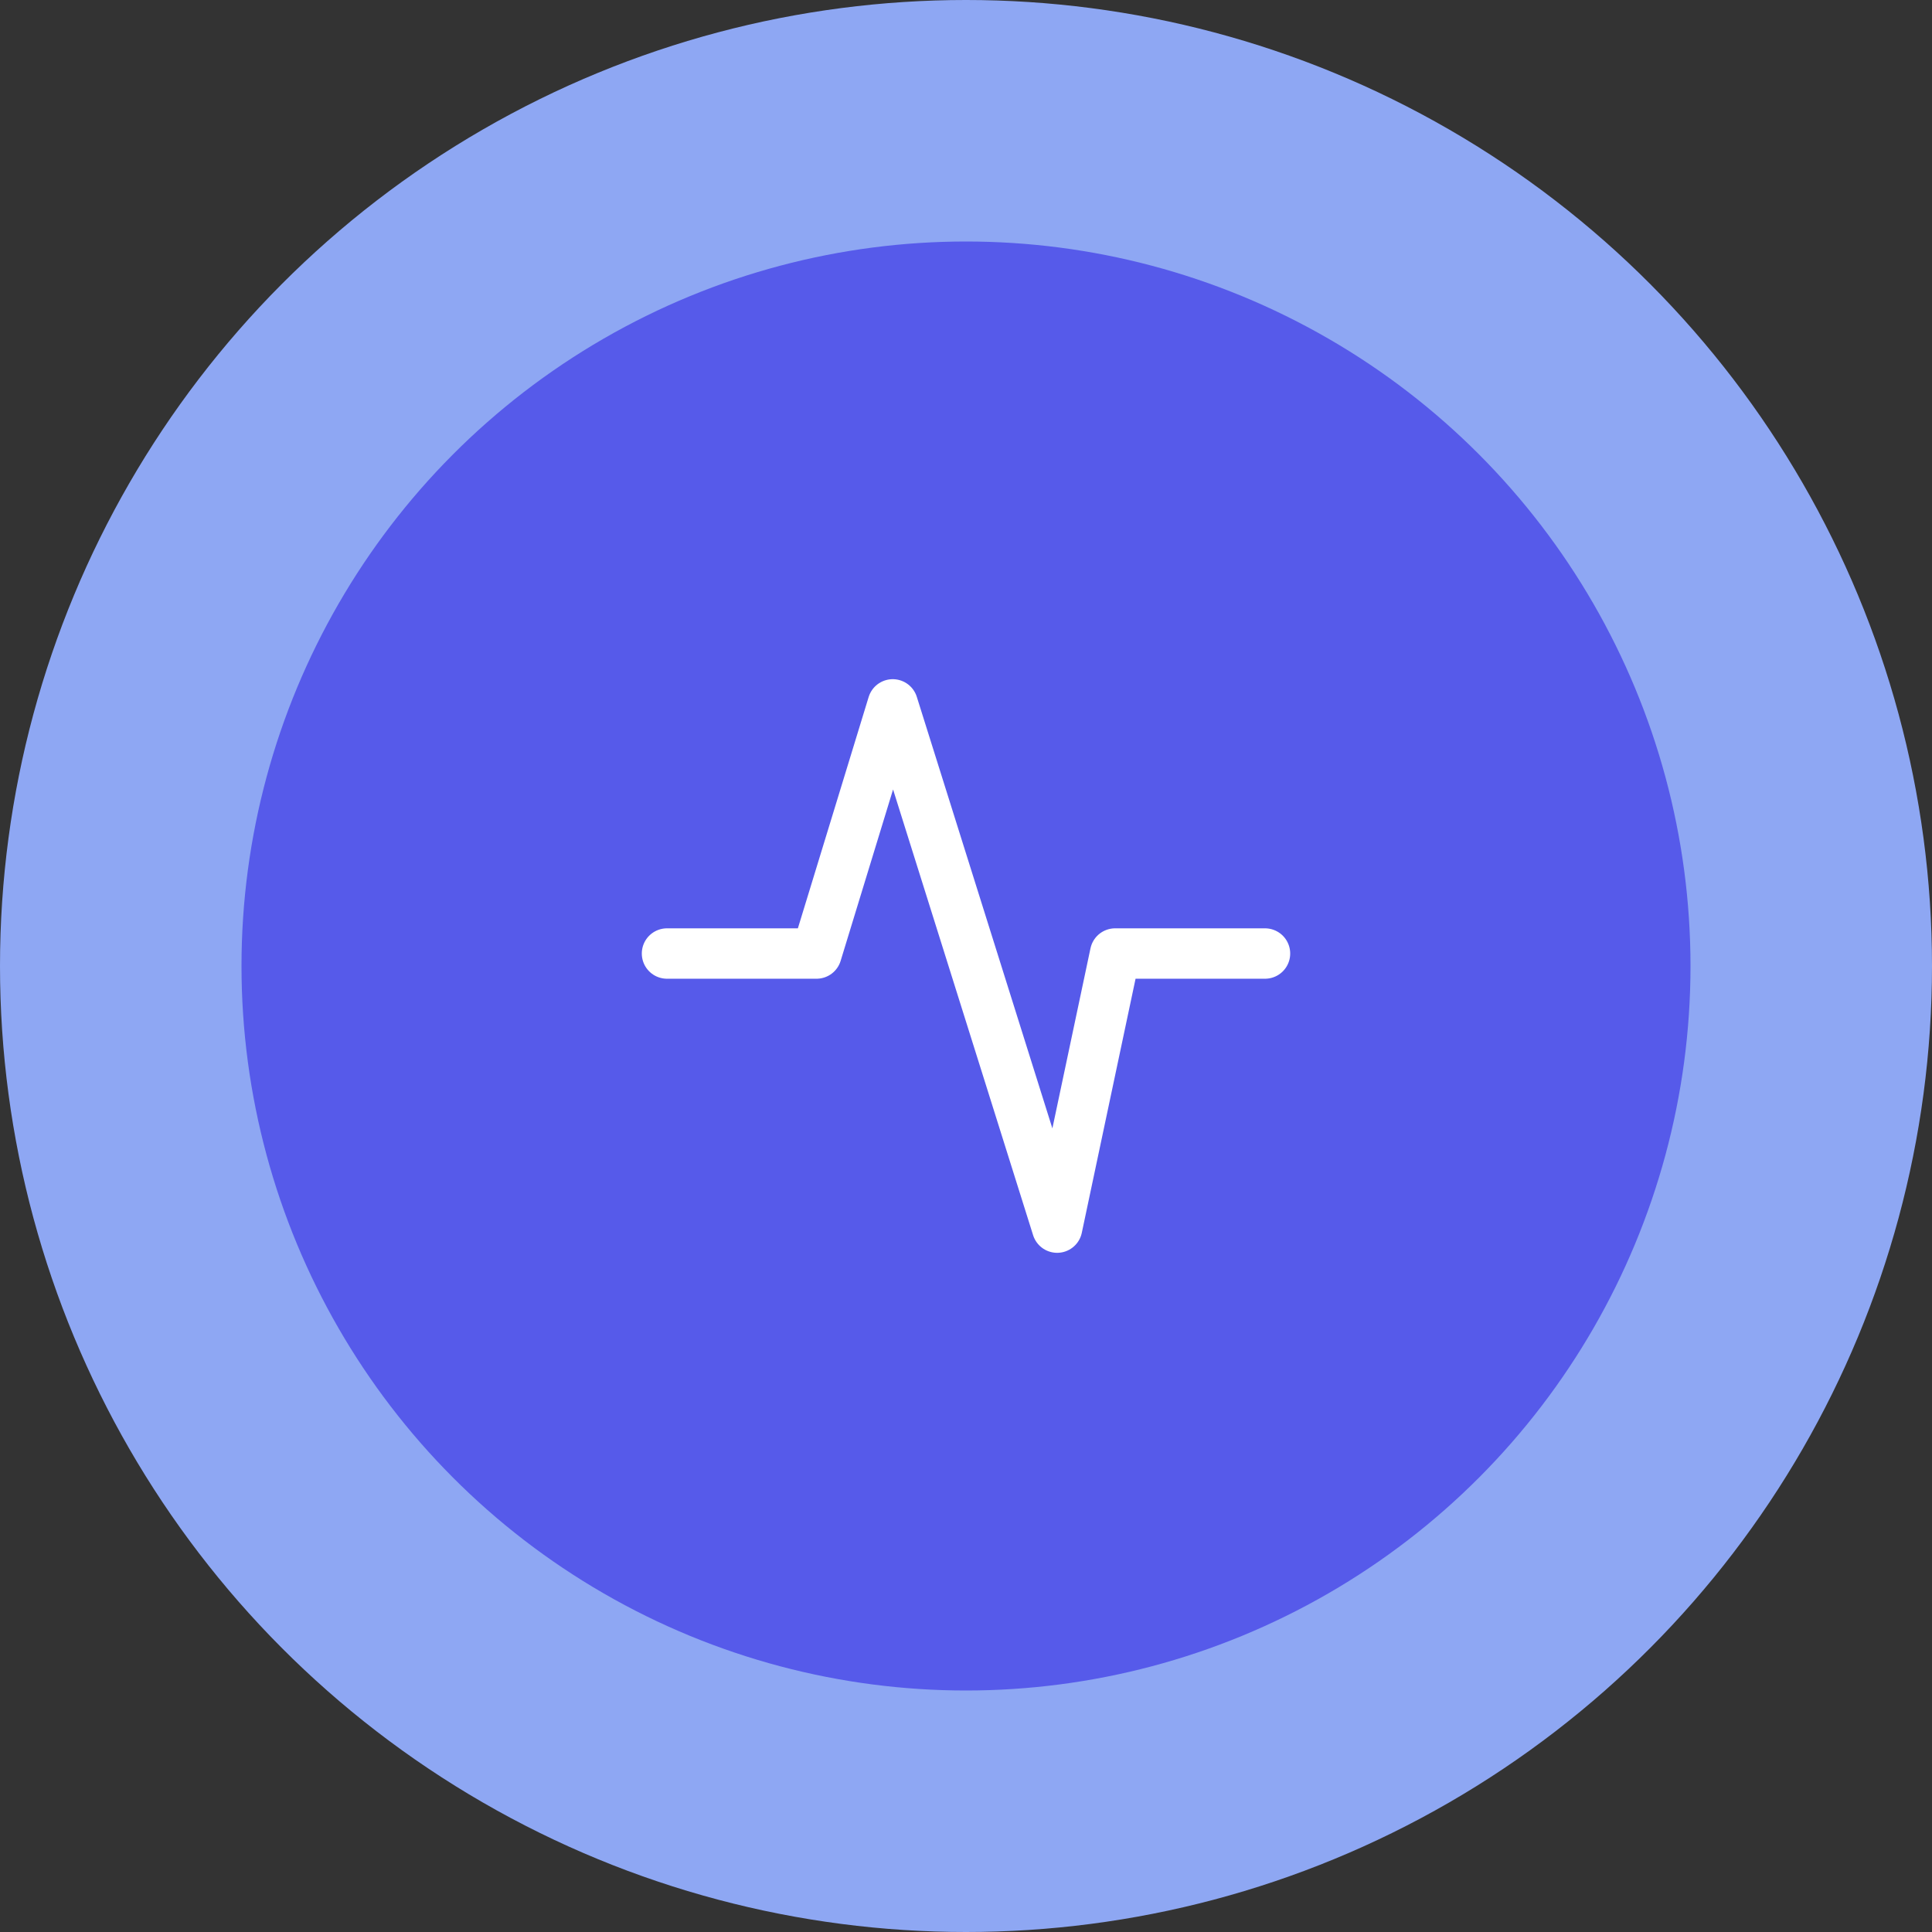 <?xml version="1.0" encoding="UTF-8"?> <svg xmlns="http://www.w3.org/2000/svg" width="46" height="46" viewBox="0 0 46 46" fill="none"><rect x="0" y="0" width="46" height="46" fill="#333333" stroke="none"/><circle cx="23" cy="23" r="23" fill="#8EA7F3"></circle><circle opacity="0.7" cx="23" cy="23" r="17.25" fill="#403AE7"></circle><path d="M15.881 22.703H19.441L21.256 16.771L25.17 29.229L26.551 22.703H30.119" stroke="white" stroke-width="1.2" stroke-linecap="round" stroke-linejoin="round"></path></svg> 